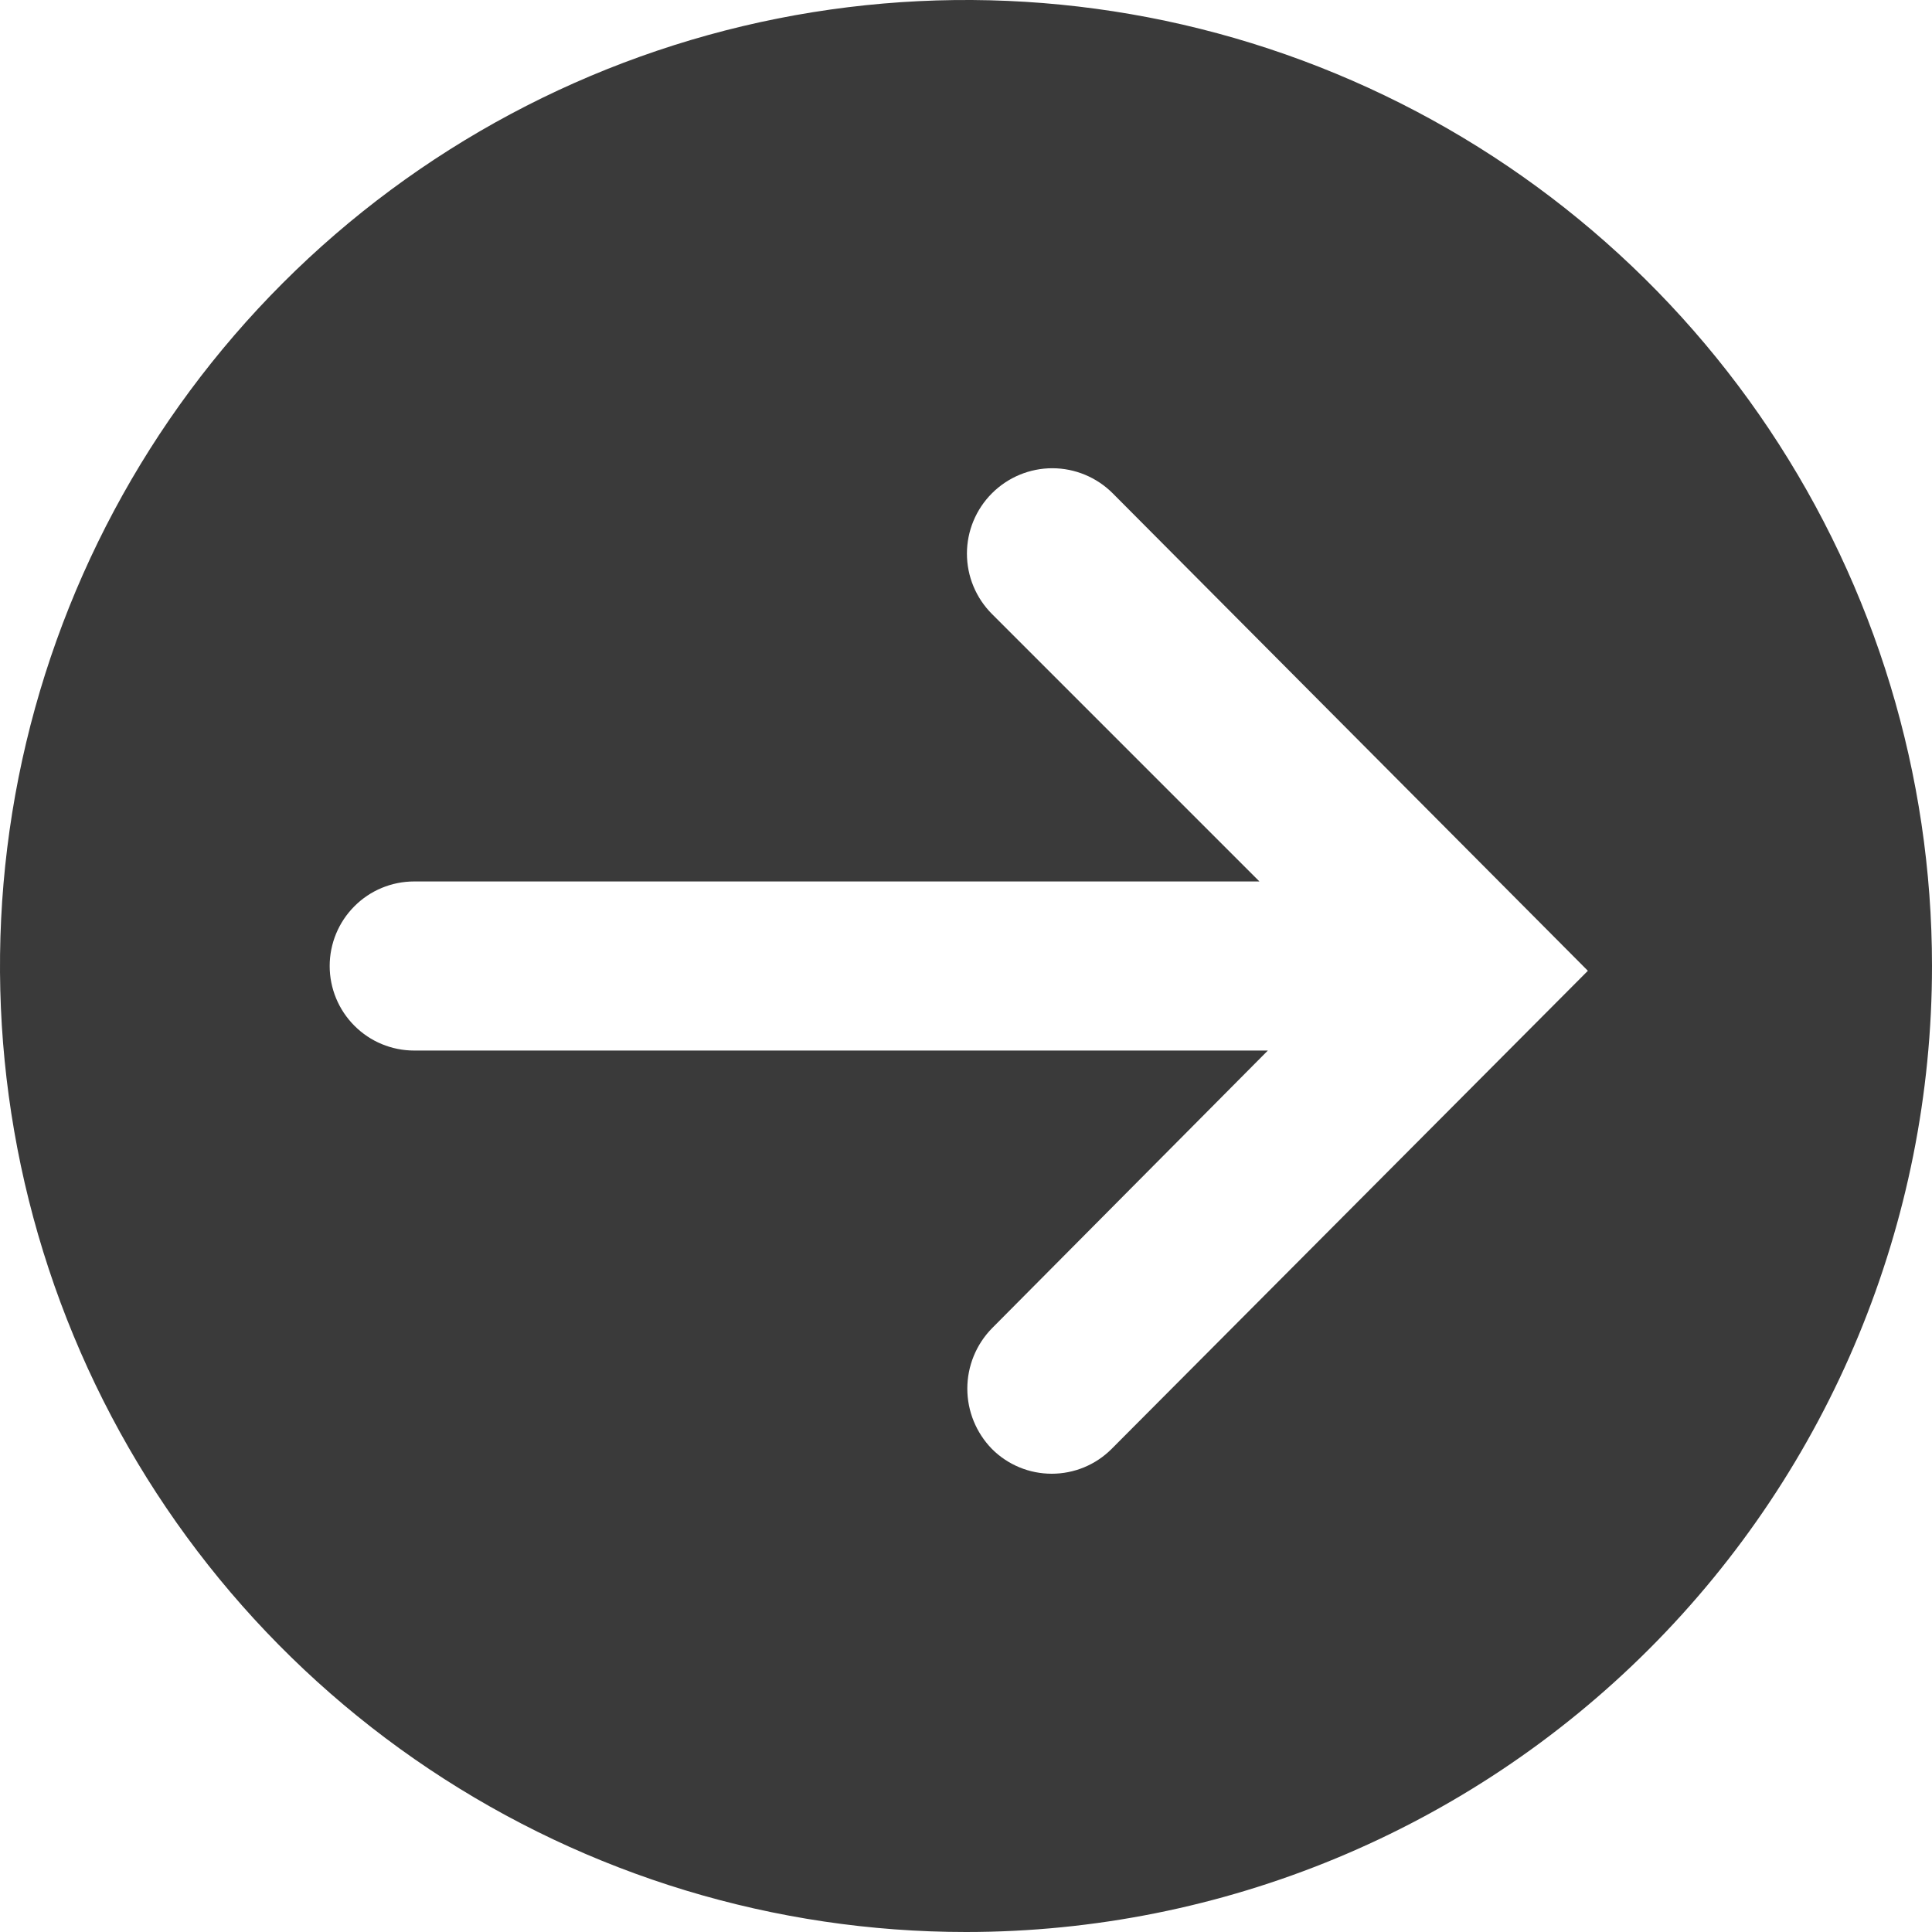 <svg width="25" height="25" viewBox="0 0 25 25" fill="none" xmlns="http://www.w3.org/2000/svg">
<path d="M25 12.5C25 10.028 24.267 7.611 22.893 5.555C21.52 3.5 19.568 1.898 17.284 0.952C14.999 0.005 12.486 -0.242 10.061 0.24C7.637 0.723 5.409 1.913 3.661 3.661C1.913 5.409 0.723 7.637 0.24 10.061C-0.242 12.486 0.005 14.999 0.952 17.284C1.898 19.568 3.5 21.52 5.555 22.893C7.611 24.267 10.028 25 12.5 25C15.815 25 18.995 23.683 21.339 21.339C23.683 18.995 25 15.815 25 12.5ZM12.836 18.75C12.632 18.541 12.517 18.261 12.517 17.969C12.517 17.677 12.632 17.396 12.836 17.188L16.406 13.594L5.359 13.594C5.069 13.594 4.791 13.479 4.586 13.273C4.381 13.068 4.266 12.79 4.266 12.5C4.266 12.21 4.381 11.932 4.586 11.727C4.791 11.521 5.069 11.406 5.359 11.406L16.297 11.406L12.836 7.945C12.629 7.738 12.512 7.457 12.512 7.164C12.512 6.871 12.629 6.59 12.836 6.383C13.043 6.176 13.324 6.059 13.617 6.059C13.91 6.059 14.191 6.176 14.398 6.383L20.547 12.562L14.383 18.75C14.281 18.852 14.161 18.932 14.028 18.987C13.895 19.042 13.753 19.07 13.609 19.07C13.466 19.07 13.323 19.042 13.191 18.987C13.058 18.932 12.938 18.852 12.836 18.75Z" fill="#3A3A3A"/>
</svg>
